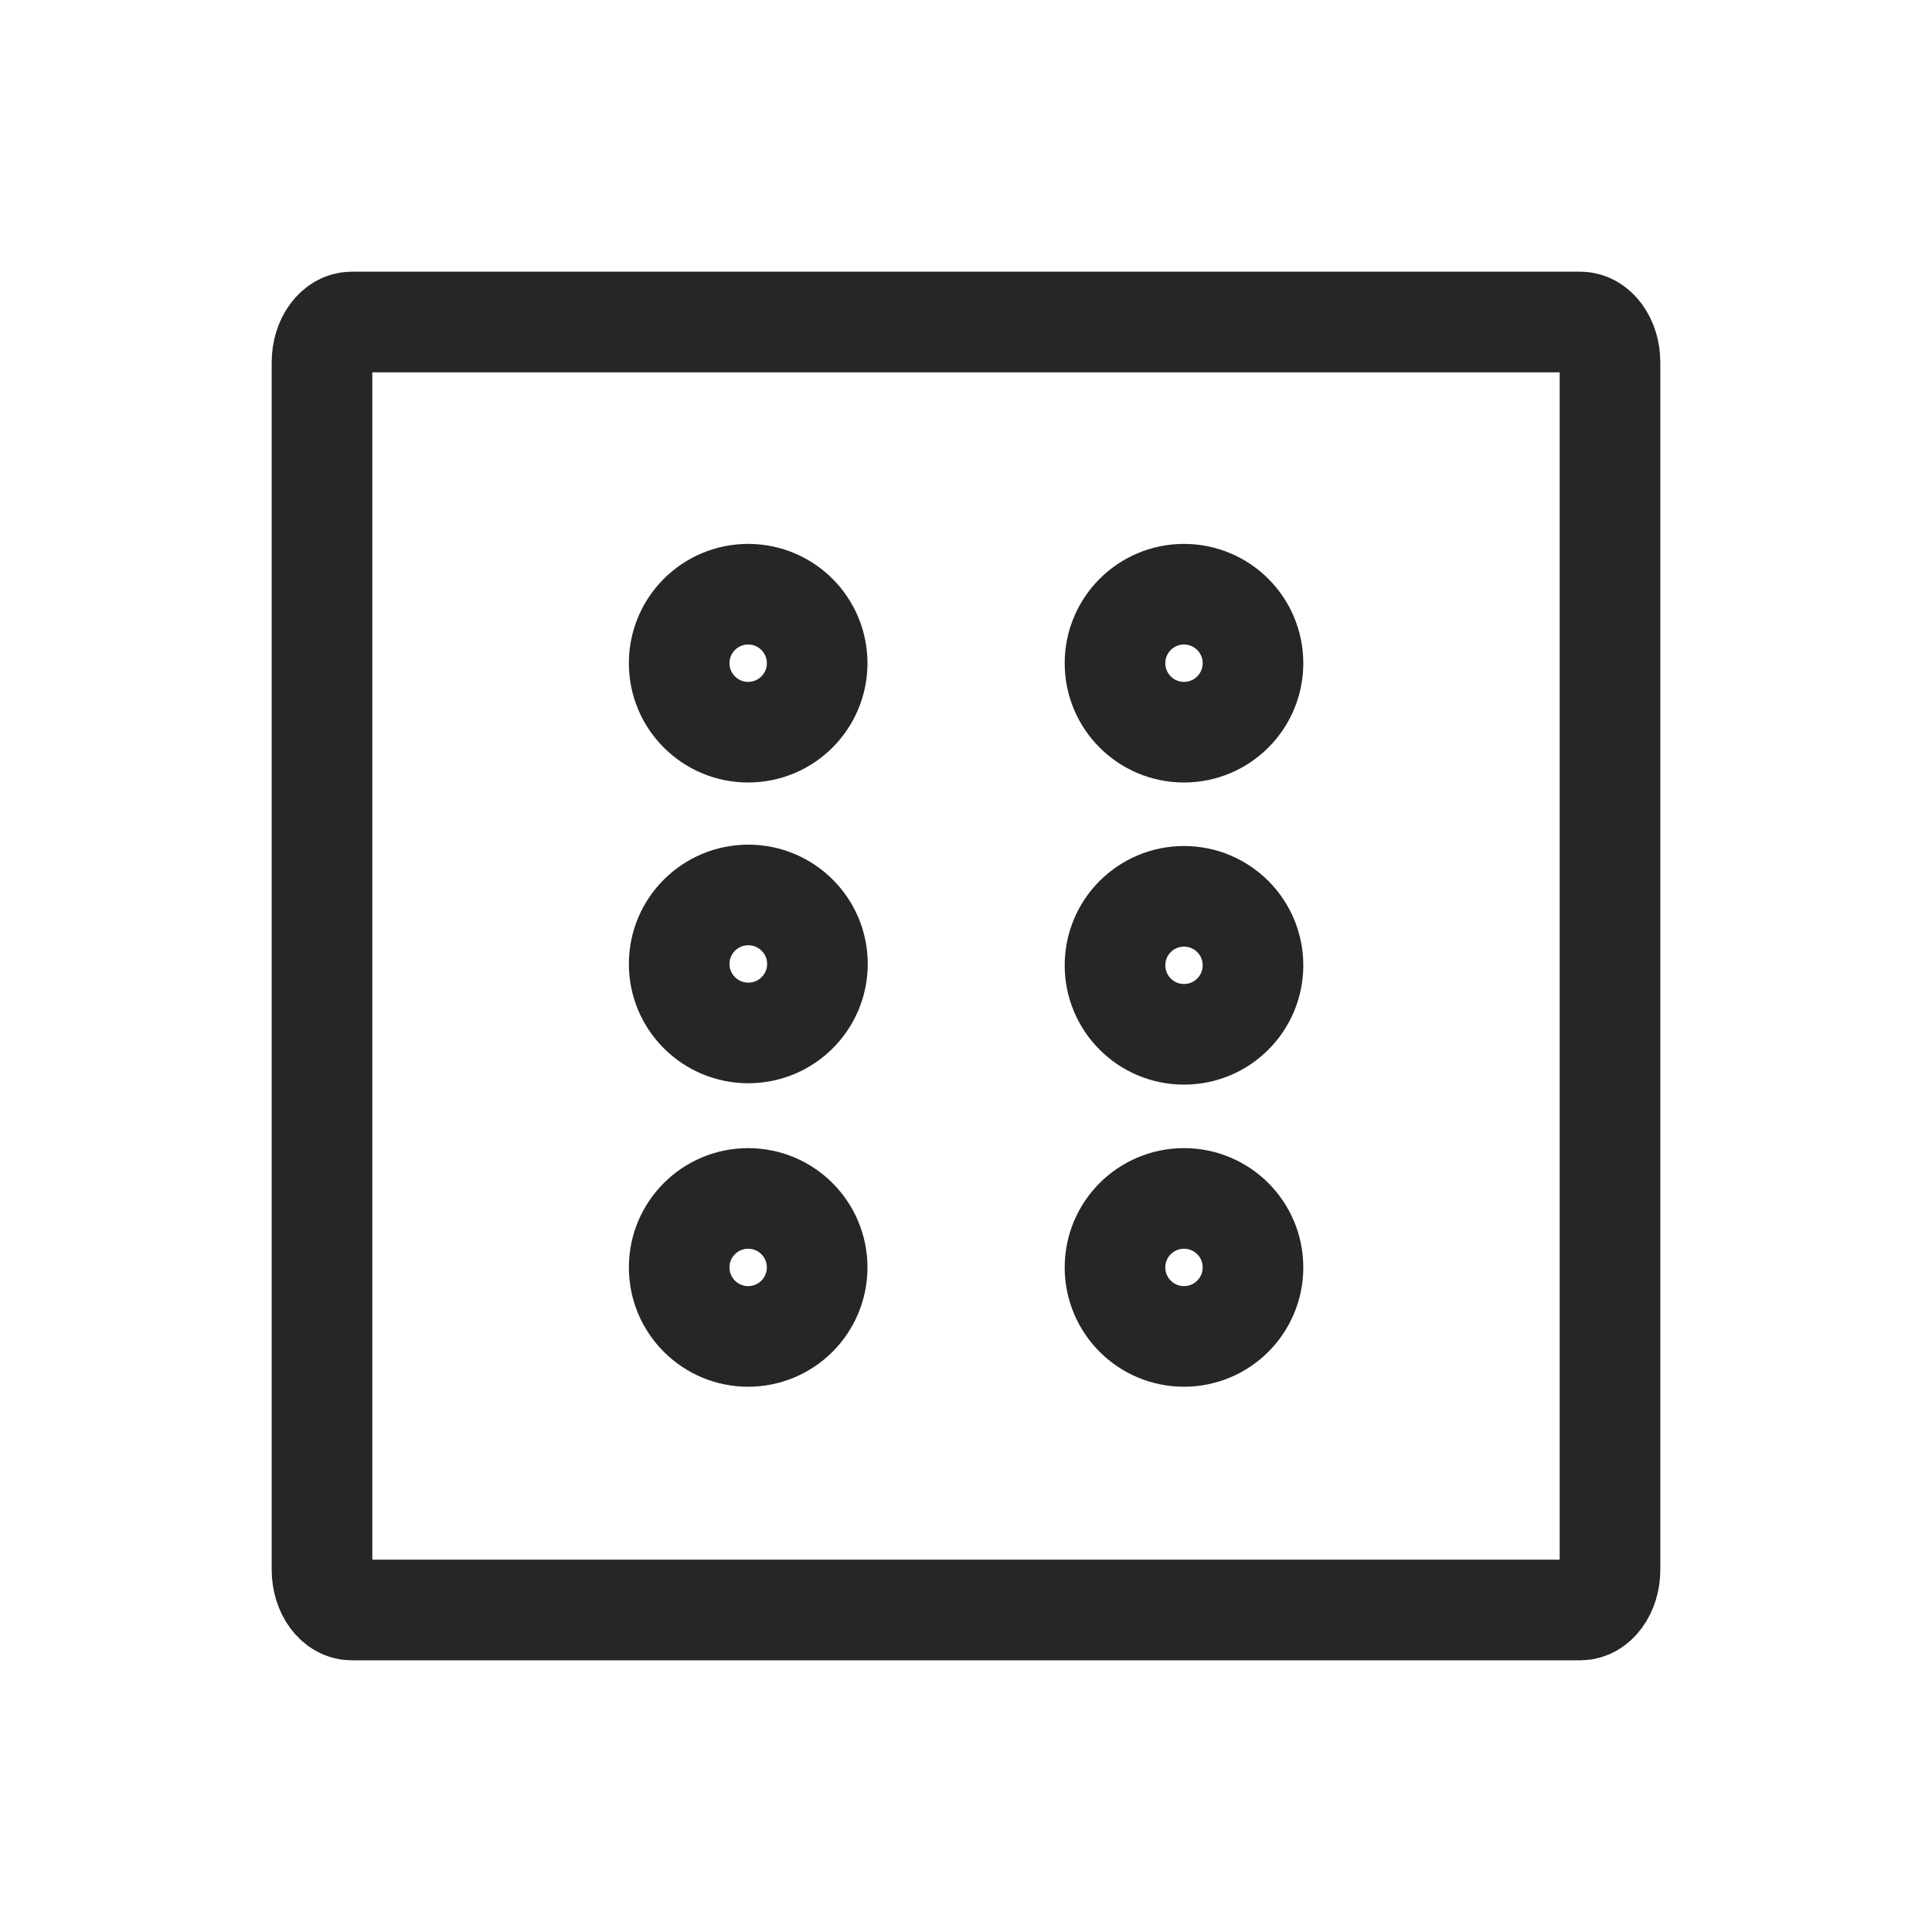 <svg width="48" height="48" viewBox="0 0 48 48" fill="none" xmlns="http://www.w3.org/2000/svg">
<path fill-rule="evenodd" clip-rule="evenodd" d="M16.874 23.949C16.874 23.003 17.643 22.235 18.591 22.235C19.54 22.235 20.309 23.003 20.309 23.949C20.309 24.896 19.54 25.663 18.591 25.663C17.643 25.663 16.874 24.896 16.874 23.949Z" stroke="#262626" stroke-width="2.5" stroke-linecap="round" stroke-linejoin="round"/>
<path fill-rule="evenodd" clip-rule="evenodd" d="M27.702 23.983C27.702 23.036 28.469 22.269 29.416 22.269C30.363 22.269 31.13 23.036 31.13 23.983C31.13 24.93 30.363 25.697 29.416 25.697C28.469 25.697 27.702 24.93 27.702 23.983Z" stroke="#262626" stroke-width="2.5" stroke-linecap="round" stroke-linejoin="round"/>
<path fill-rule="evenodd" clip-rule="evenodd" d="M27.702 16.477C27.702 15.53 28.469 14.763 29.416 14.763C30.363 14.763 31.13 15.53 31.13 16.477C31.13 17.424 30.363 18.191 29.416 18.191C28.469 18.191 27.702 17.424 27.702 16.477Z" stroke="#262626" stroke-width="2.5" stroke-linecap="round" stroke-linejoin="round"/>
<path fill-rule="evenodd" clip-rule="evenodd" d="M16.874 16.477C16.874 15.53 17.641 14.763 18.588 14.763C19.535 14.763 20.302 15.53 20.302 16.477C20.302 17.424 19.535 18.191 18.588 18.191C17.641 18.191 16.874 17.424 16.874 16.477Z" stroke="#262626" stroke-width="2.5" stroke-linecap="round" stroke-linejoin="round"/>
<path fill-rule="evenodd" clip-rule="evenodd" d="M27.702 31.489C27.702 30.542 28.469 29.775 29.416 29.775C30.363 29.775 31.13 30.542 31.13 31.489C31.13 32.436 30.363 33.203 29.416 33.203C28.469 33.203 27.702 32.436 27.702 31.489Z" stroke="#262626" stroke-width="2.5" stroke-linecap="round" stroke-linejoin="round"/>
<path fill-rule="evenodd" clip-rule="evenodd" d="M16.874 31.489C16.874 30.542 17.641 29.775 18.588 29.775C19.535 29.775 20.302 30.542 20.302 31.489C20.302 32.436 19.535 33.203 18.588 33.203C17.641 33.203 16.874 32.436 16.874 31.489Z" stroke="#262626" stroke-width="2.5" stroke-linecap="round" stroke-linejoin="round"/>
<path fill-rule="evenodd" clip-rule="evenodd" d="M39.263 8C39.67 8 40 8.448 40 9V39C40 39.552 39.67 40 39.263 40H8.737C8.33 40 8 39.552 8 39V9C8 8.448 8.33 8 8.737 8H39.263Z" stroke="#262626" stroke-width="2.5" stroke-linecap="round" stroke-linejoin="round"/>
</svg>
